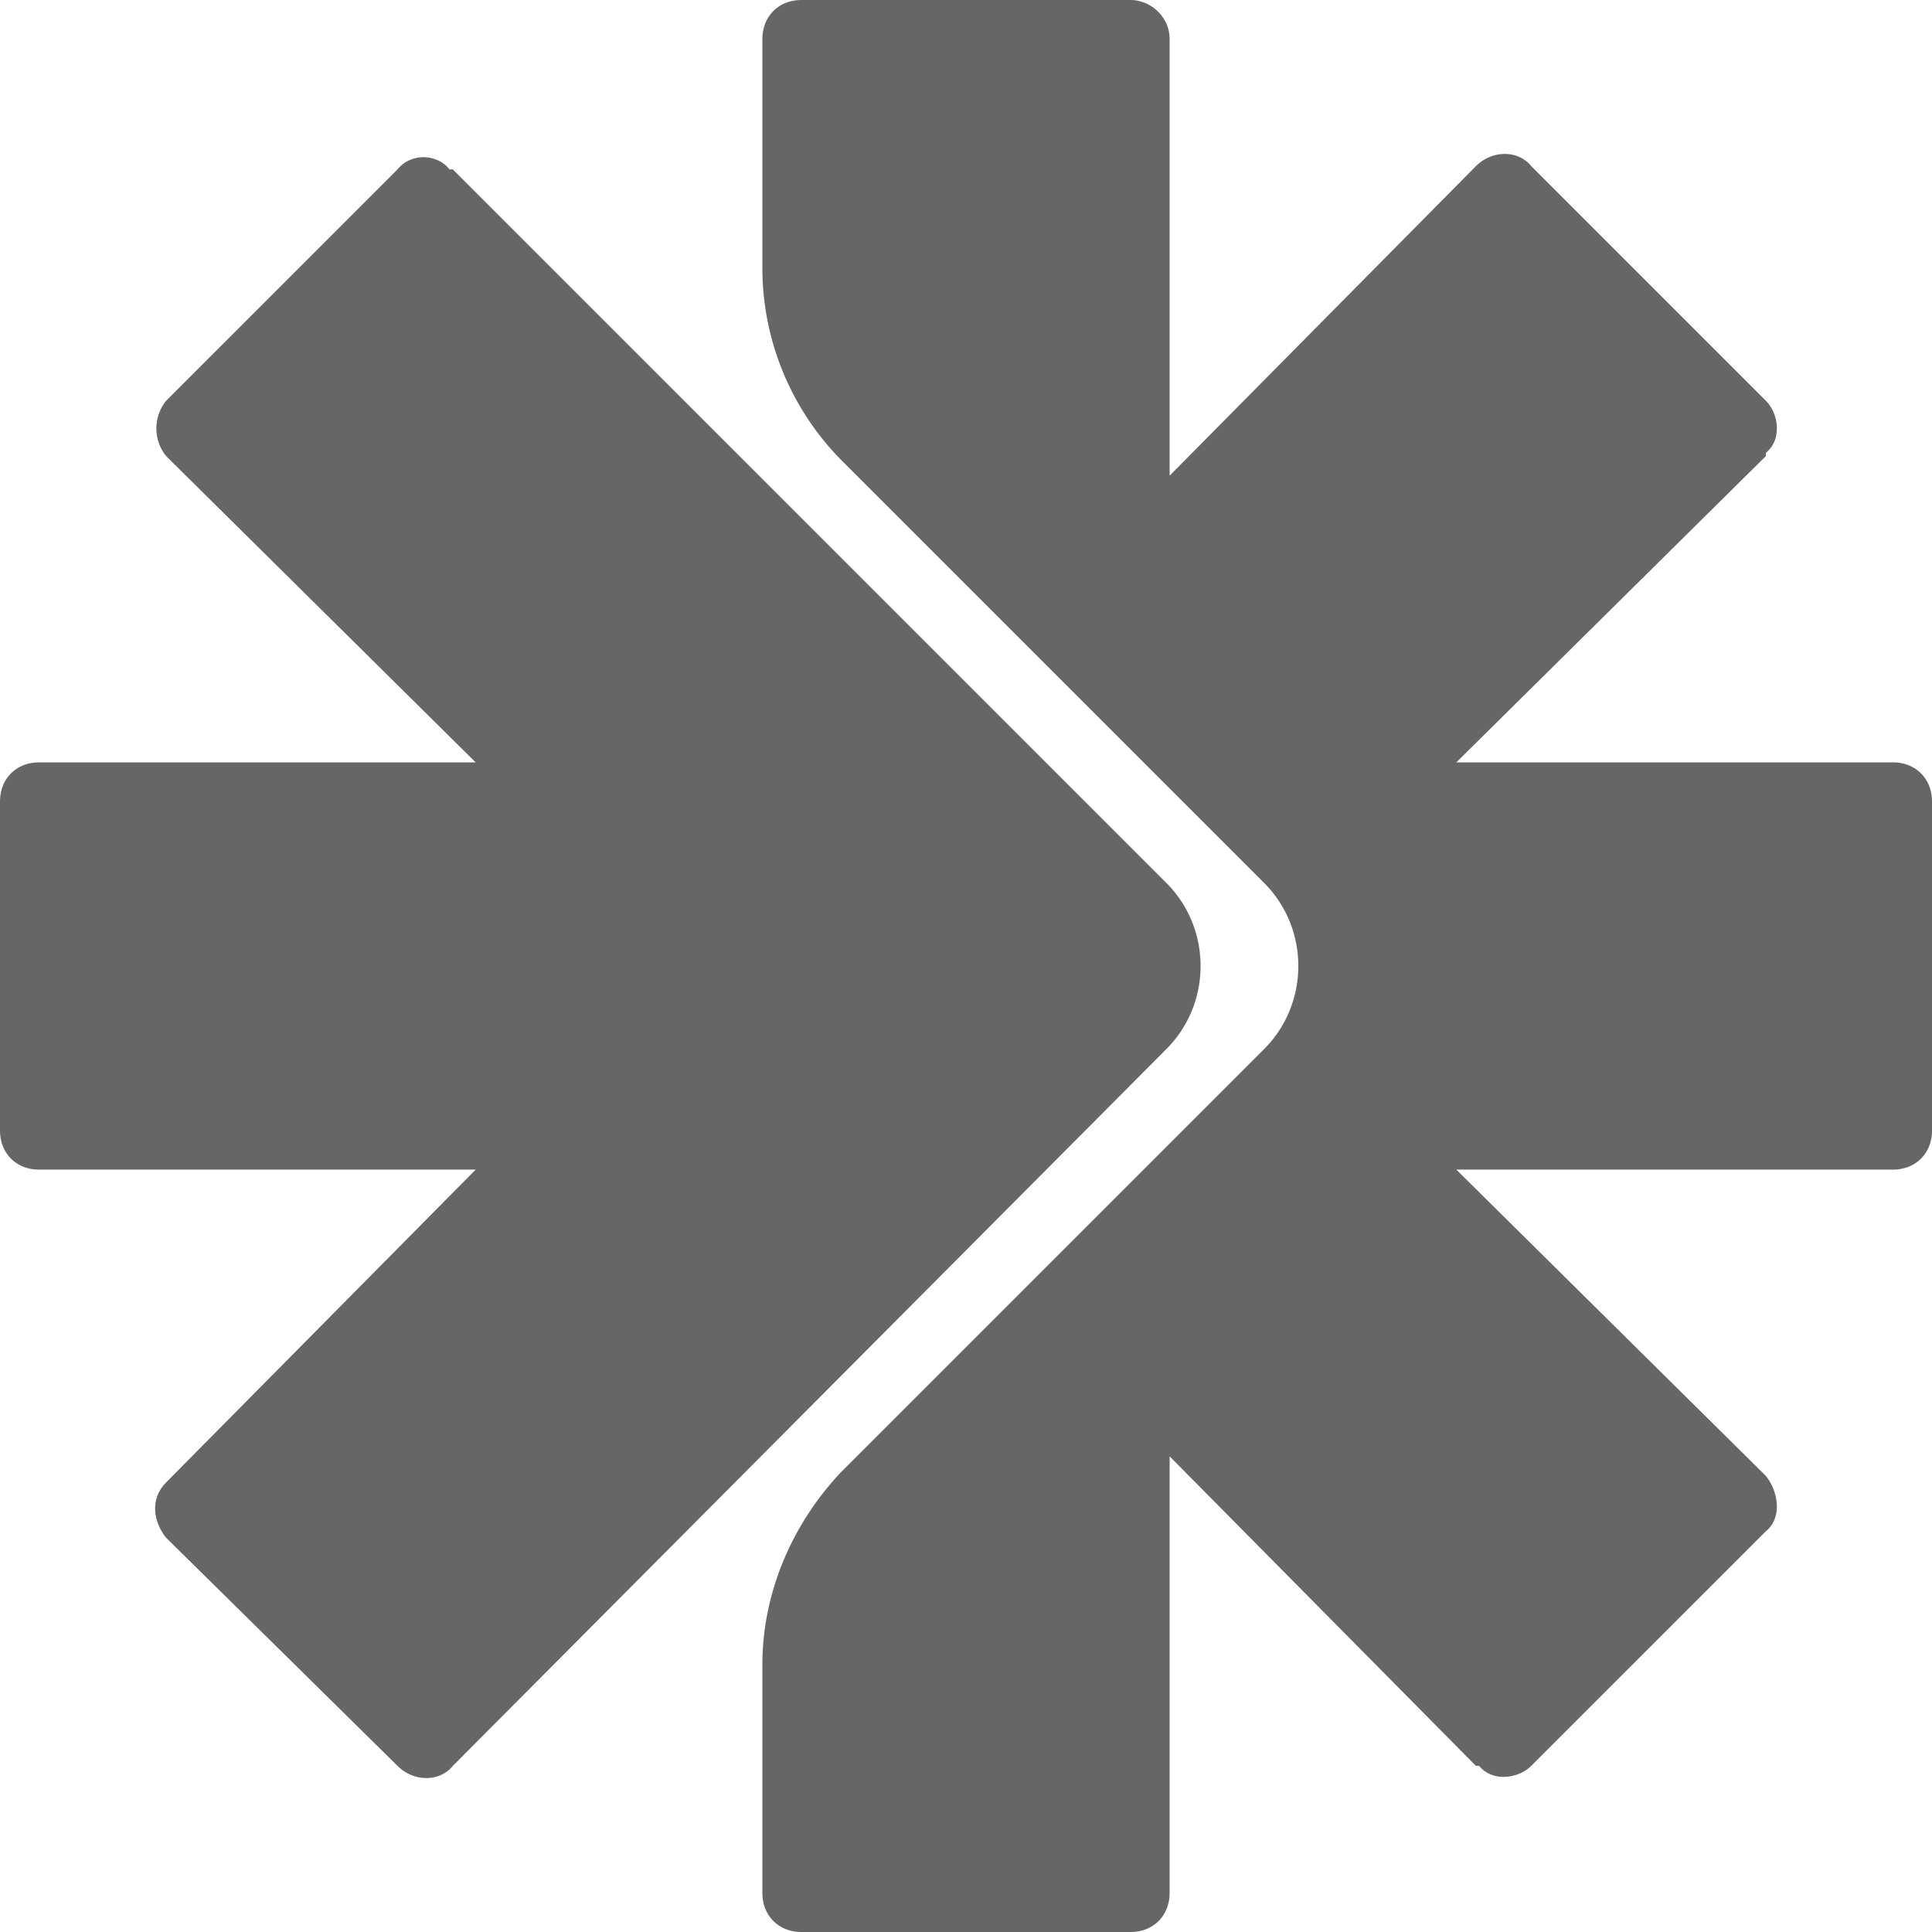 <svg class="flow-icon" height="100%" viewBox="0 0 593 593" xmlns="http://www.w3.org/2000/svg"><path d="M347 0c6 0 12 5 12 12v134l94-95c5-5 13-5 17 0l72 72c4 4 5 12 0 16v1l-95 94h134c7 0 12 5 12 12v101c0 7-5 12-12 12H447l95 94c4 5 5 13 0 17l-72 72c-4 4-12 5-16 0h-1l-94-95v134c0 7-5 12-12 12H246c-7 0-12-5-12-12v-70c0-22 9-43 24-59l130-130c14-14 14-37 0-51L259 142a84 84 0 0 1-25-59V12c0-7 5-12 12-12zM138 52h1l219 219c14 14 14 37 0 51L139 542c-4 5-12 5-17 0l-71-70c-4-5-5-12 0-17l95-96H12c-7 0-12-5-12-12V246c0-7 5-12 12-12h134l-95-94c-4-5-4-12 0-17l71-71c4-5 12-5 16 0" fill="#666" fill-rule="evenodd"></path></svg>